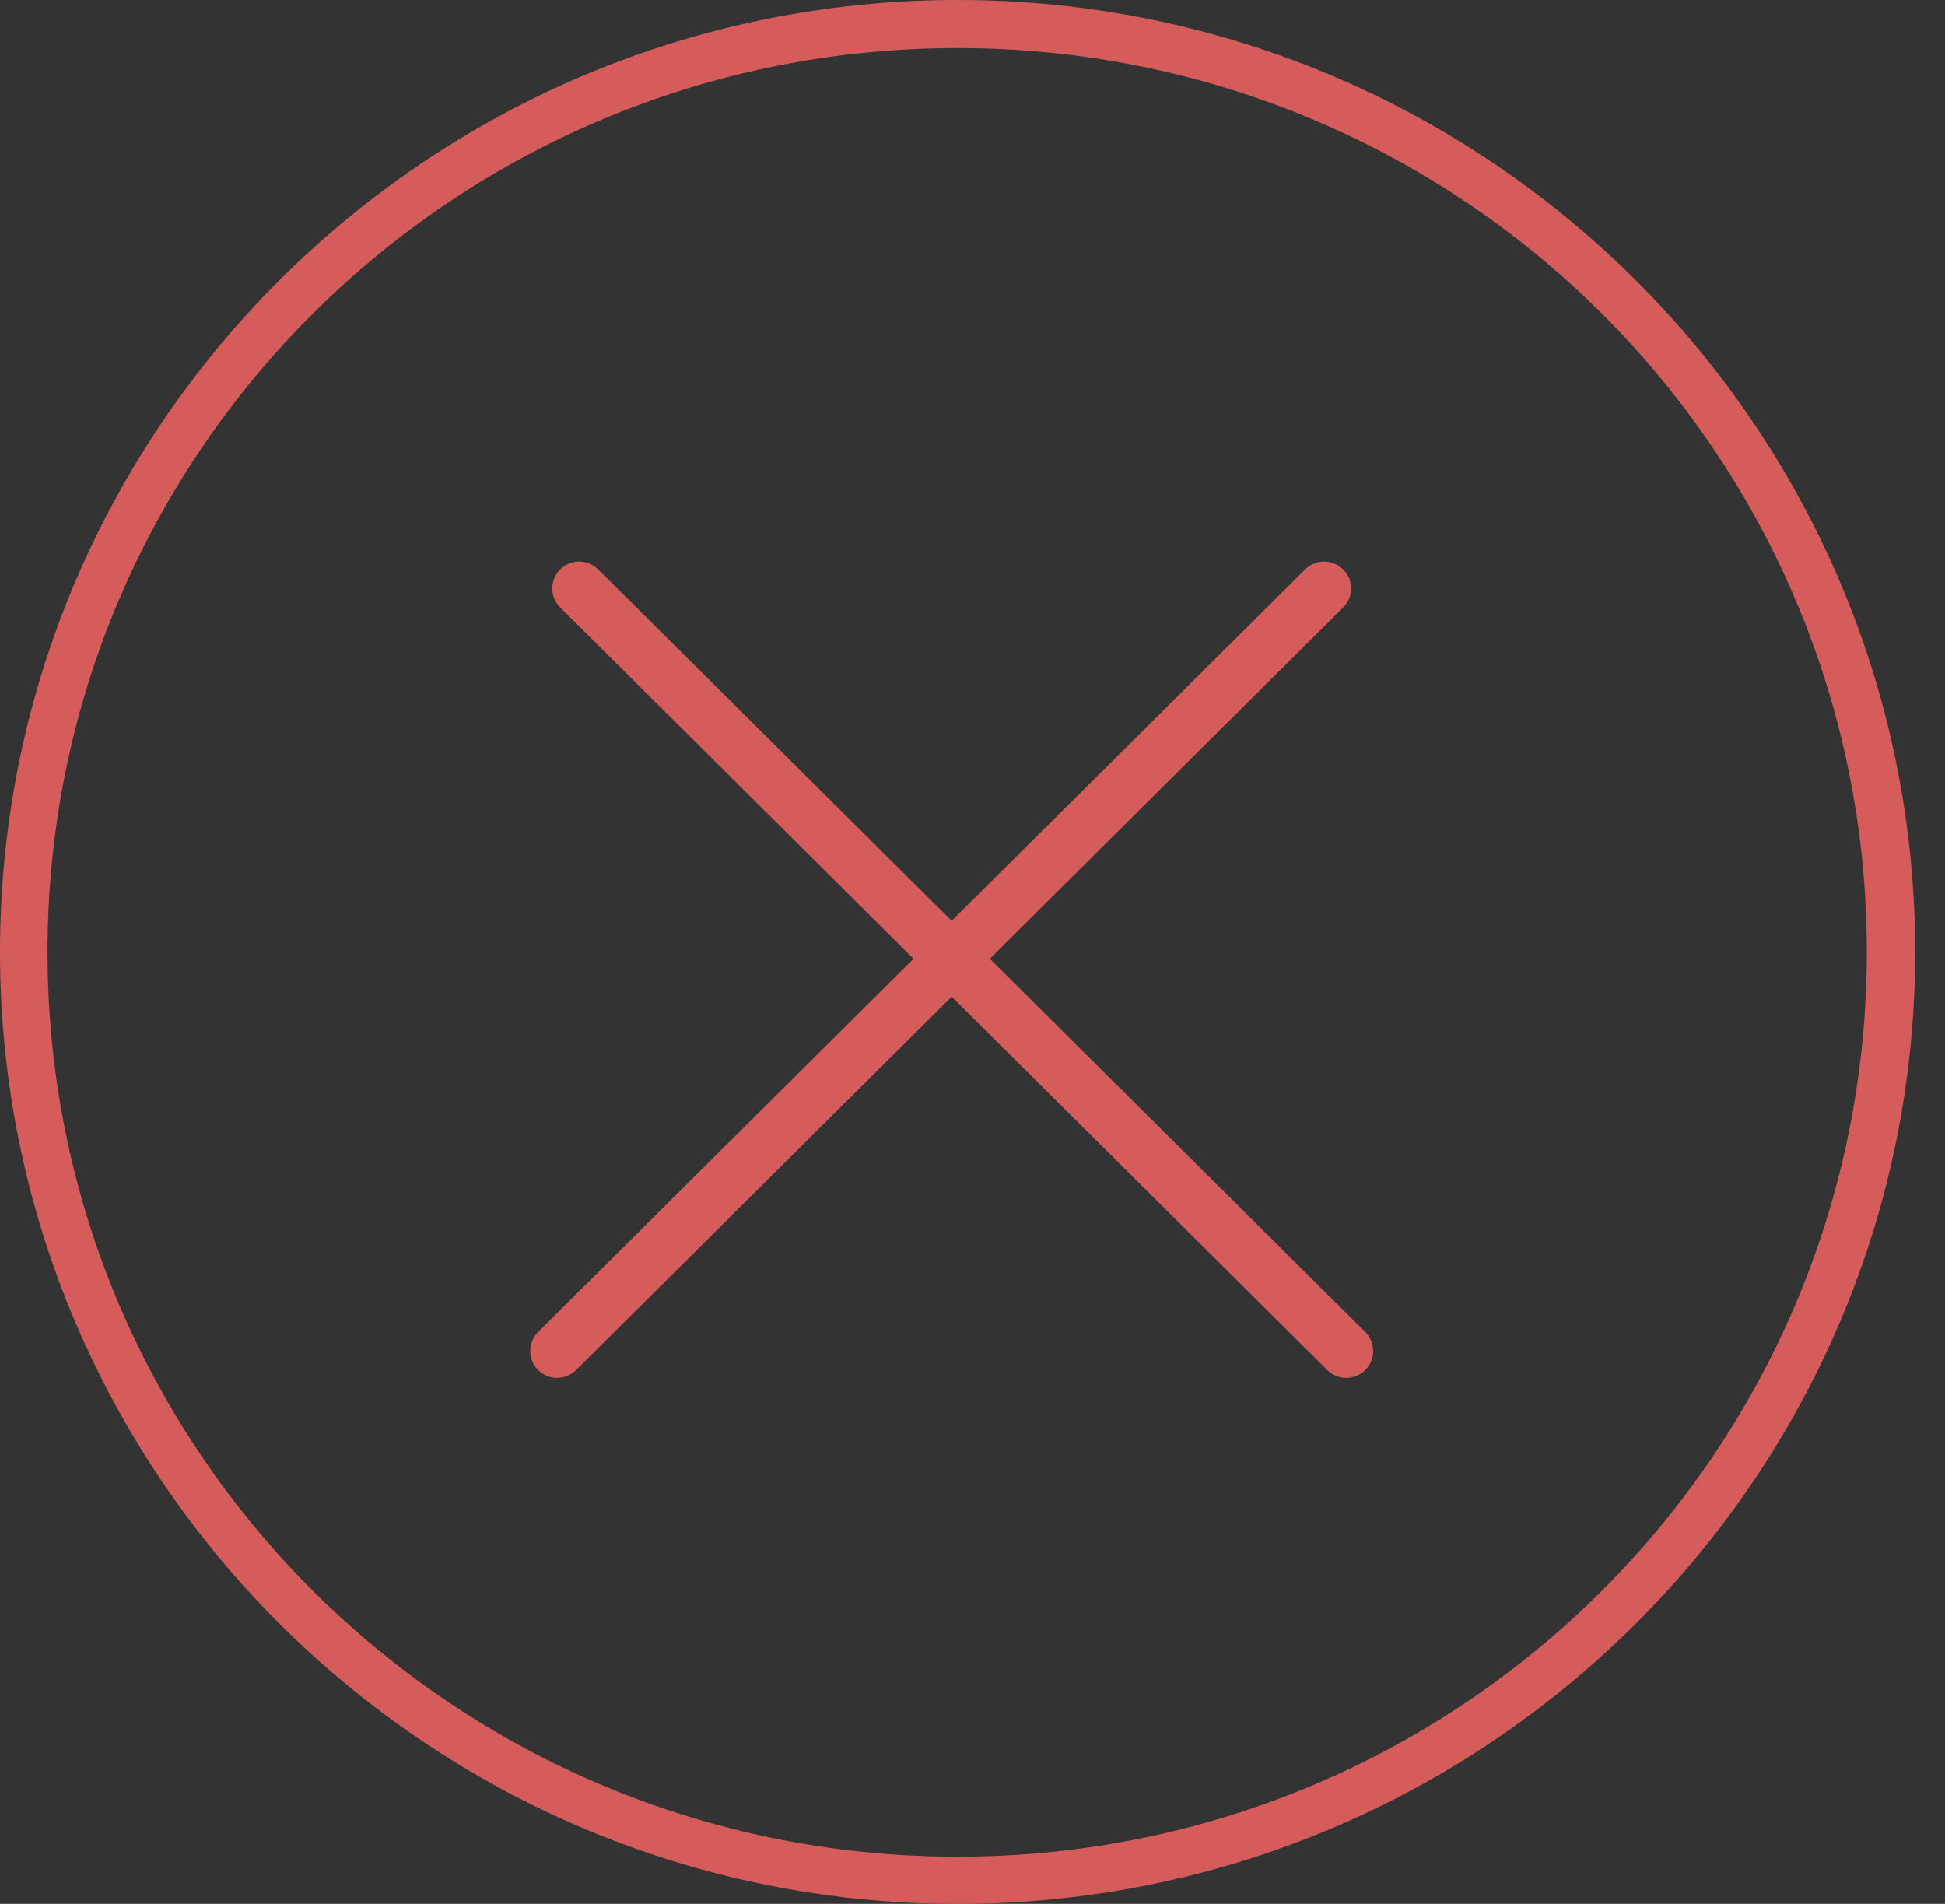 <svg xmlns="http://www.w3.org/2000/svg" width="47" height="46" viewBox="0 0 47 46" fill="none"><rect x="0" y="0" width="47" height="46" fill="#333333" stroke="none"/><path d="M0.5 22.999C0.5 10.588 10.644 0.5 23.14 0.5C35.635 0.5 45.779 10.588 45.779 23C45.779 35.413 35.635 45.501 23.14 45.501C10.644 45.501 0.5 35.411 0.5 22.999ZM0.648 23.001C0.648 35.361 10.712 45.36 23.14 45.36C35.568 45.36 45.611 35.36 45.611 23.001C45.611 10.641 35.566 0.662 23.14 0.662C10.713 0.662 0.648 10.64 0.648 23.001Z" fill="white" stroke="#D65C5C"></path><path d="M13.996 14.218L32.531 32.642" stroke="#D65C5C" stroke-width="1.3" stroke-linecap="round"></path><path d="M31.998 14.218L13.463 32.642" stroke="#D65C5C" stroke-width="1.3" stroke-linecap="round"></path></svg>